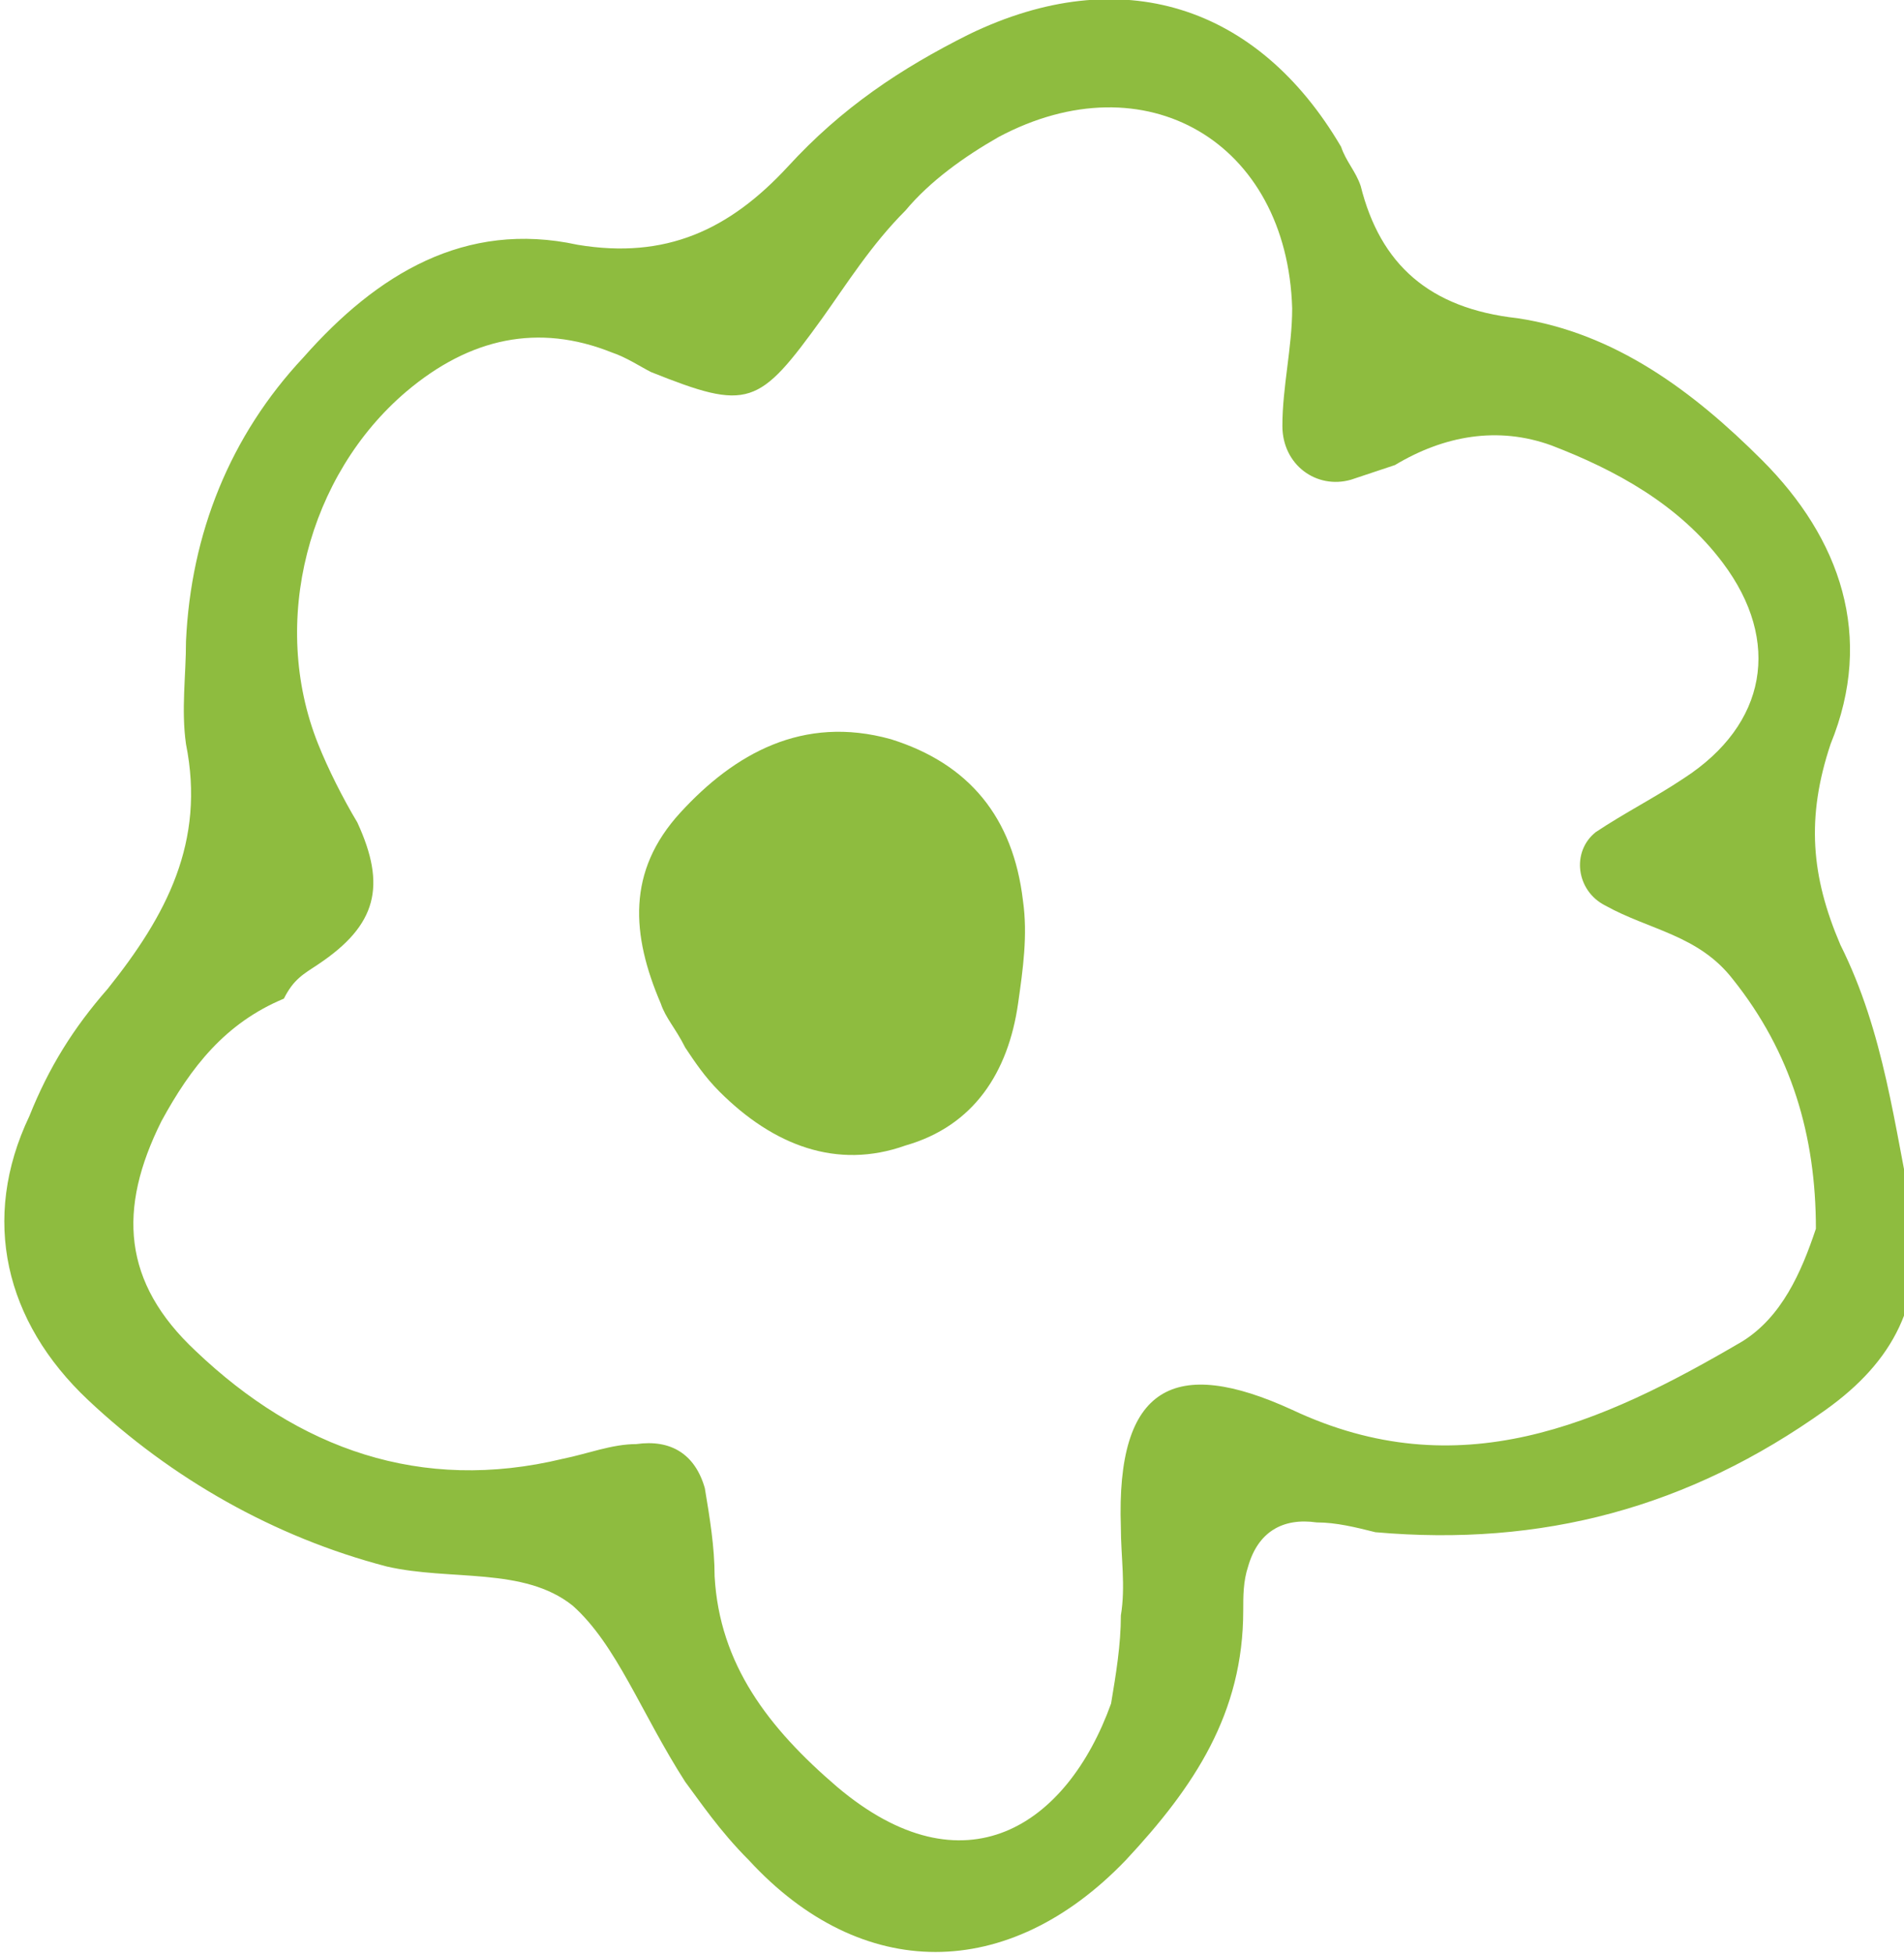 <?xml version="1.0" encoding="utf-8"?>
<!-- Generator: Adobe Illustrator 27.8.1, SVG Export Plug-In . SVG Version: 6.00 Build 0)  -->
<svg version="1.1" id="_レイヤー_2" xmlns="http://www.w3.org/2000/svg" xmlns:xlink="http://www.w3.org/1999/xlink" x="0px"
	 y="0px" viewBox="0 0 38.9 39.9" style="enable-background:new 0 0 38.9 39.9;" xml:space="preserve">
<style type="text/css">
	.st0{fill-rule:evenodd;clip-rule:evenodd;fill:#8EBC3F;}
</style>
<g id="_文字">
	<g>
		<path class="st0" d="M37.6,19.3c-0.6-1.4-0.7-2.6-0.2-4.1C38.3,13,37.6,11,36,9.4C34.6,8,33,6.8,31,6.5c-1.8-0.2-2.8-1.1-3.2-2.7
			c-0.1-0.3-0.3-0.5-0.4-0.8c-1.7-2.9-4.5-3.8-7.6-2.3c-1.4,0.7-2.6,1.5-3.7,2.7c-1.2,1.3-2.5,1.9-4.3,1.6C9.5,4.5,7.7,5.6,6.2,7.3
			c-1.5,1.6-2.3,3.6-2.4,5.8c0,0.7-0.1,1.4,0,2.1c0.4,2-0.4,3.5-1.6,5c-0.7,0.8-1.2,1.6-1.6,2.6c-1,2.1-0.5,4.2,1.2,5.8
			c1.7,1.6,3.8,2.8,6.1,3.4c1.3,0.3,2.8,0,3.8,0.8c0.9,0.8,1.4,2.2,2.3,3.6c0.3,0.4,0.7,1,1.3,1.6c2.3,2.5,5.3,2.5,7.7,0
			c1.4-1.5,2.4-3,2.4-5.1c0-0.3,0-0.6,0.1-0.9c0.2-0.7,0.7-1,1.4-0.9c0.4,0,0.8,0.1,1.2,0.2c3.4,0.3,6.4-0.5,9.2-2.5
			c1.4-1,2-2.2,1.8-3.9C38.7,23,38.5,21.1,37.6,19.3L37.6,19.3z M35.6,27.4c-2.9,1.7-5.8,3-9.2,1.4c-2.4-1.1-3.6-0.5-3.5,2.4
			c0,0.6,0.1,1.2,0,1.8c0,0.6-0.1,1.2-0.2,1.8c-0.9,2.5-3,3.9-5.6,1.7c-1.4-1.2-2.4-2.5-2.5-4.3c0-0.6-0.1-1.2-0.2-1.8
			c-0.2-0.7-0.7-1-1.4-0.9c-0.5,0-1,0.2-1.5,0.3c-2.9,0.7-5.4-0.2-7.5-2.2c-1.5-1.4-1.6-2.9-0.7-4.7c0.6-1.1,1.3-2,2.5-2.5
			C6,20,6.2,19.9,6.5,19.7c1.2-0.8,1.4-1.6,0.8-2.9c-0.3-0.5-0.6-1.1-0.8-1.6c-1-2.5-0.2-5.5,1.8-7.2c1.3-1.1,2.7-1.4,4.2-0.8
			c0.3,0.1,0.6,0.3,0.8,0.4c2,0.8,2.2,0.7,3.5-1.1c0.5-0.7,1-1.5,1.7-2.2c0.5-0.6,1.2-1.1,1.9-1.5c3-1.6,5.9,0.1,6,3.5
			c0,0.8-0.2,1.6-0.2,2.4c0,0.8,0.7,1.3,1.4,1.1c0.3-0.1,0.6-0.2,0.9-0.3c1-0.6,2.1-0.8,3.2-0.4c1.3,0.5,2.6,1.2,3.5,2.4
			c1.2,1.6,0.9,3.3-0.8,4.4c-0.6,0.4-1.2,0.7-1.8,1.1c-0.5,0.4-0.4,1.2,0.2,1.5c0.9,0.5,1.9,0.6,2.6,1.5c1.2,1.5,1.7,3.2,1.7,5.1
			C36.8,26,36.4,26.9,35.6,27.4z"/>
		<path class="st0" d="M18.2,15.1c-1.8-0.5-3.2,0.3-4.3,1.5c-1.1,1.2-1,2.5-0.4,3.9c0.1,0.3,0.3,0.5,0.5,0.9
			c0.2,0.3,0.4,0.6,0.7,0.9c1.1,1.1,2.4,1.6,3.8,1.1c1.4-0.4,2.1-1.5,2.3-2.9c0.1-0.7,0.2-1.4,0.1-2.1
			C20.7,16.7,19.8,15.6,18.2,15.1L18.2,15.1z"/>
	</g>
</g>
</svg>
